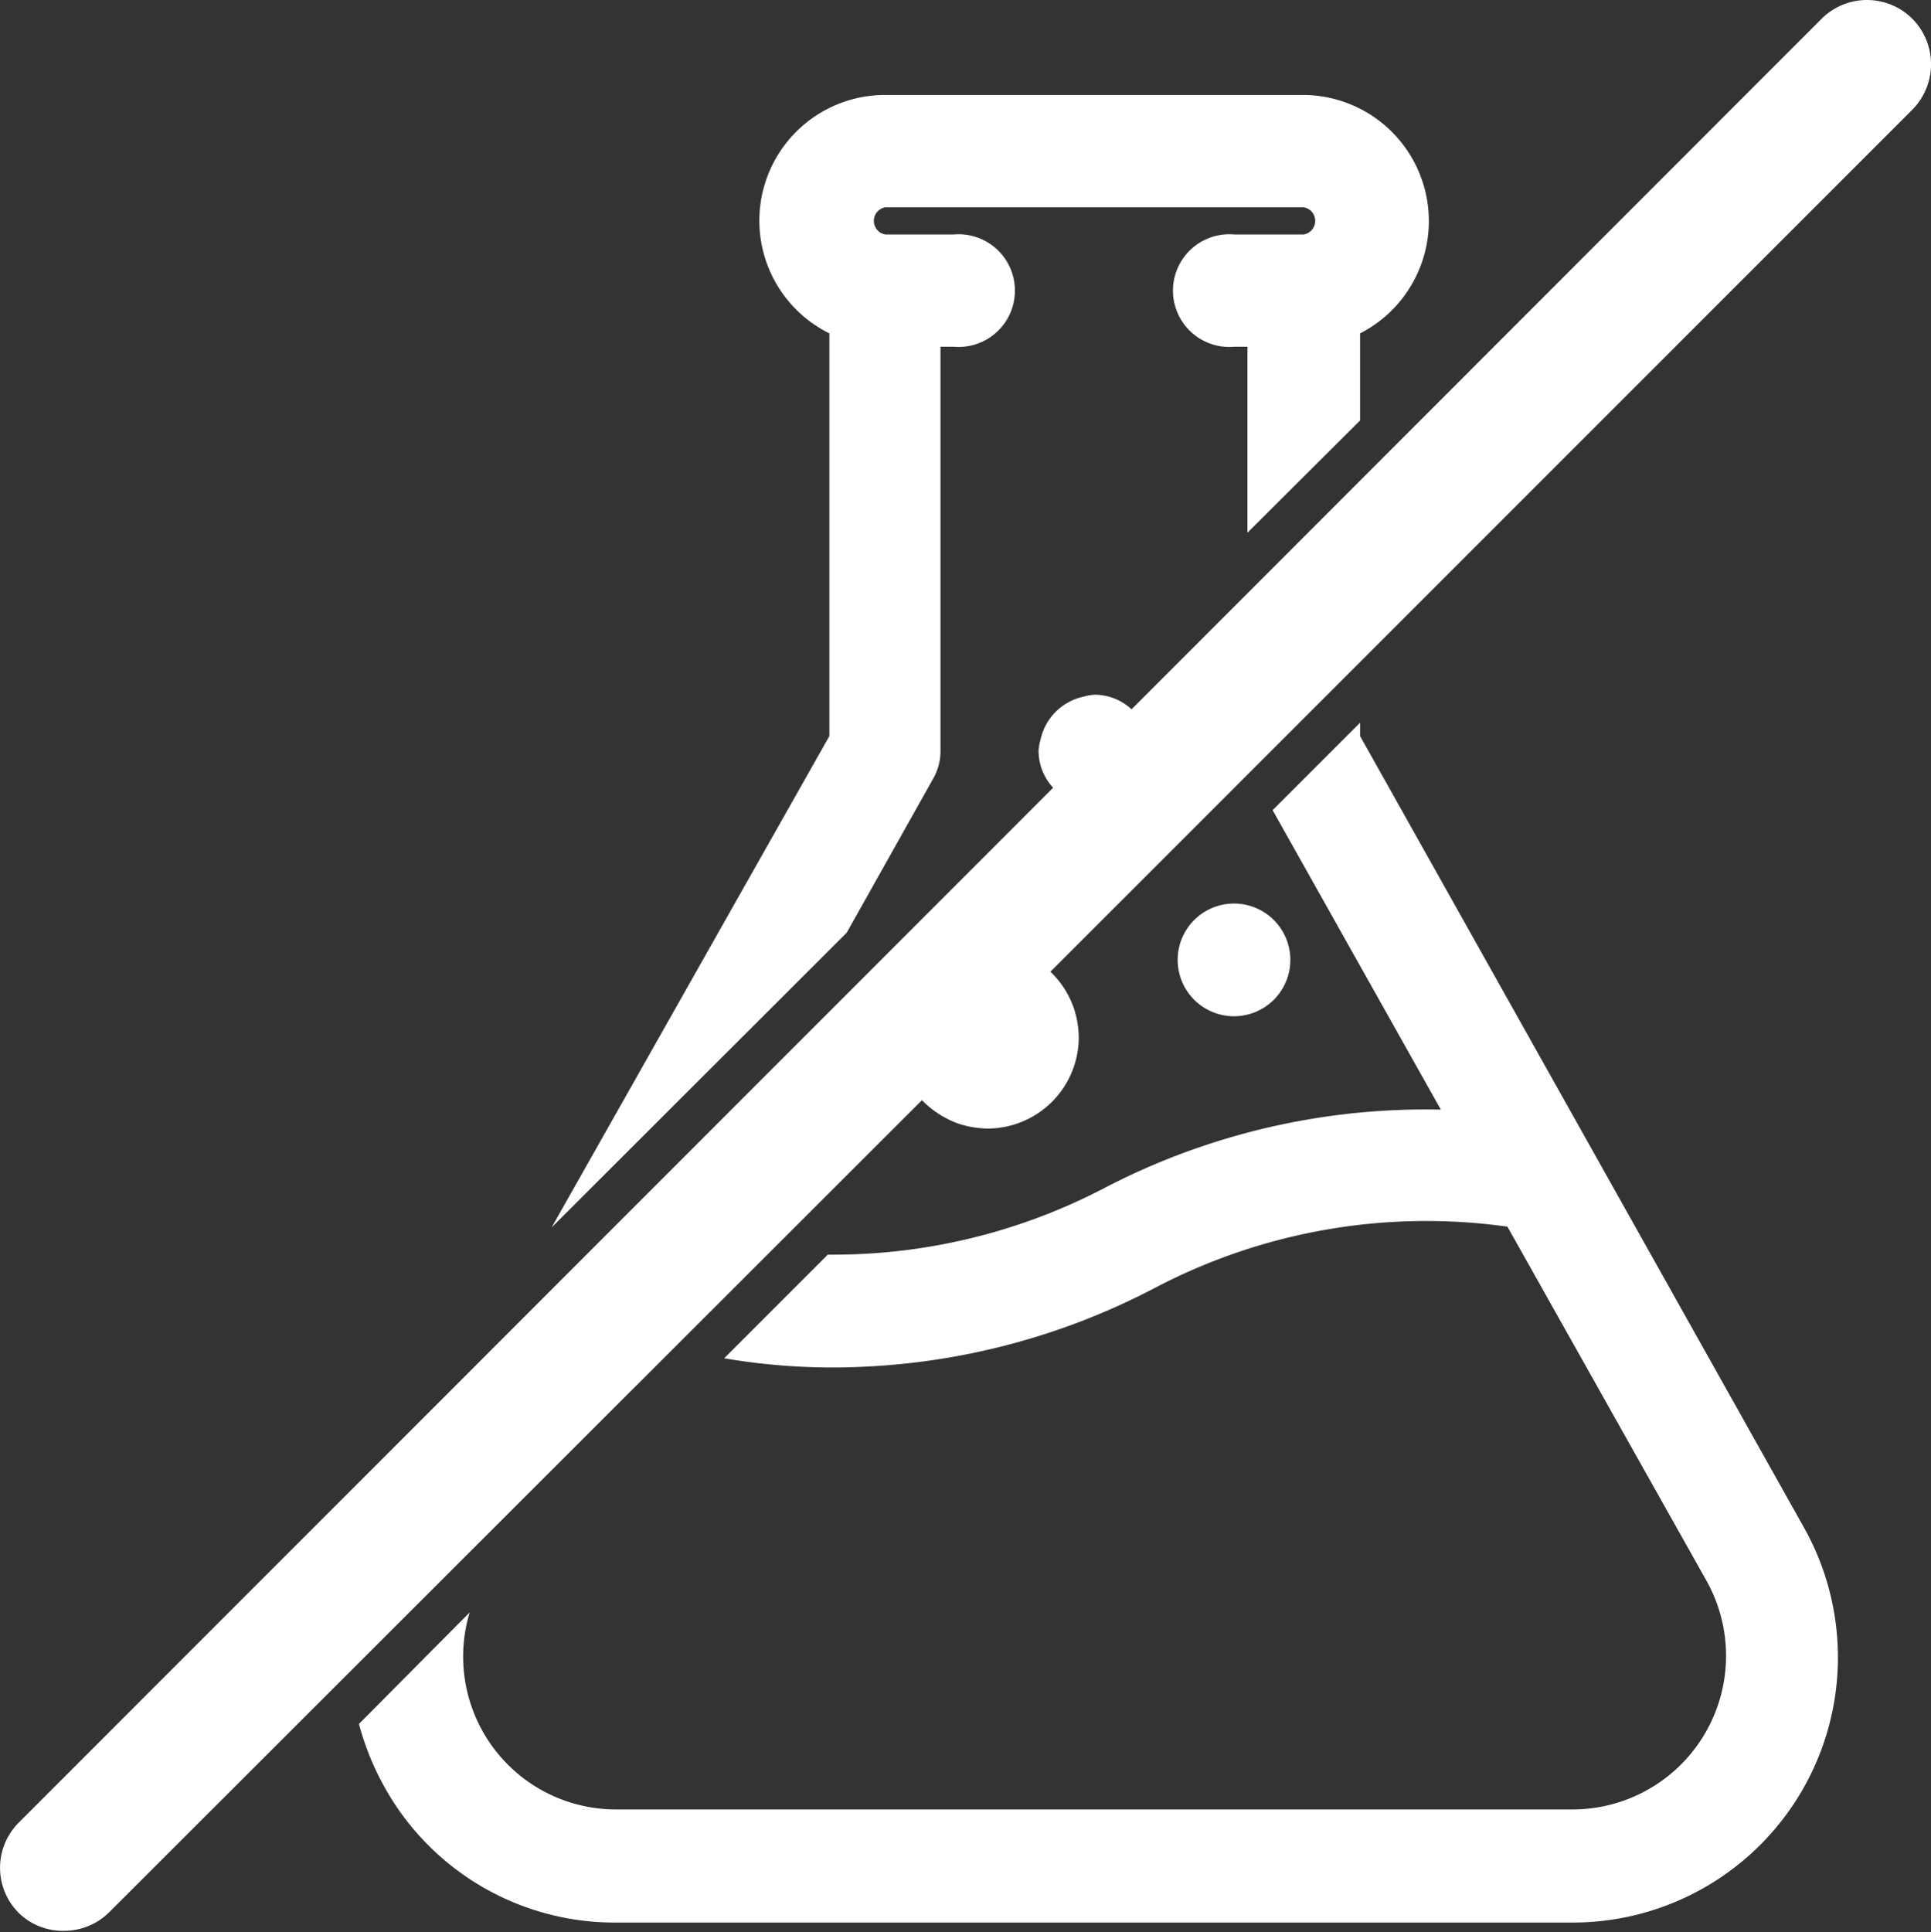 <svg xmlns="http://www.w3.org/2000/svg" viewBox="0 0 49.01 49.03"><rect x="0" y="0" width="49.01" height="49.03" fill="#333333" stroke="none"/><defs><style>.cls-1{fill:#fff;}</style></defs><title>no arti flavours</title><g id="Layer_2" data-name="Layer 2"><g id="Layer_1-2" data-name="Layer 1"><path class="cls-1" d="M48.54.48a1.63,1.63,0,0,0-2.31,0L28.72,18a1.39,1.39,0,0,0-.94-.37,1.26,1.26,0,0,0-.28.05,1.42,1.42,0,0,0-1.09,1.09,1.26,1.26,0,0,0-.05.28,1.37,1.37,0,0,0,.37.94L.48,46.25a1.62,1.62,0,0,0,0,2.3A1.6,1.6,0,0,0,1.63,49a1.63,1.63,0,0,0,1.15-.48L23.4,27.92a2.44,2.44,0,0,0,.94.6,2.48,2.48,0,0,0,.73.12,2.32,2.32,0,0,0,2.31-2.31,2.48,2.48,0,0,0-.12-.73,2.33,2.33,0,0,0-.6-.94L48.54,2.78A1.64,1.64,0,0,0,48.54.48ZM32.75,24.36a1.43,1.43,0,1,0-1.43,1.43A1.43,1.43,0,0,0,32.75,24.36Zm1.77-5.68v-.34L32.3,20.56l4.27,7.6a17.65,17.65,0,0,0-8.56,2,14.86,14.86,0,0,1-7,1.68l-2.63,2.63a16.33,16.33,0,0,0,3.63.21,17.62,17.62,0,0,0,7.31-2,14.82,14.82,0,0,1,8.94-1.55l5.06,9a3.9,3.9,0,0,1-3.39,5.79H15.63a3.88,3.88,0,0,1-3.71-5L9.11,43.75a7,7,0,0,0,.71,1.71,6.68,6.68,0,0,0,5.81,3.33h24.3a6.73,6.73,0,0,0,5.87-10ZM14,31.15l7.49-7.48,2.2-3.92h0a1.4,1.4,0,0,0,.18-.7V8.8h.34a1.43,1.43,0,1,0,0-2.85H22.47a.35.35,0,0,1,0-.69H33.09a.35.35,0,0,1,0,.69H31.32a1.43,1.43,0,1,0,0,2.85h.34v4.72l2.86-2.85V8.46a3.2,3.2,0,0,0-1.43-6.05H22.47a3.19,3.19,0,0,0-1.42,6.05V18.68Z"/></g></g></svg>